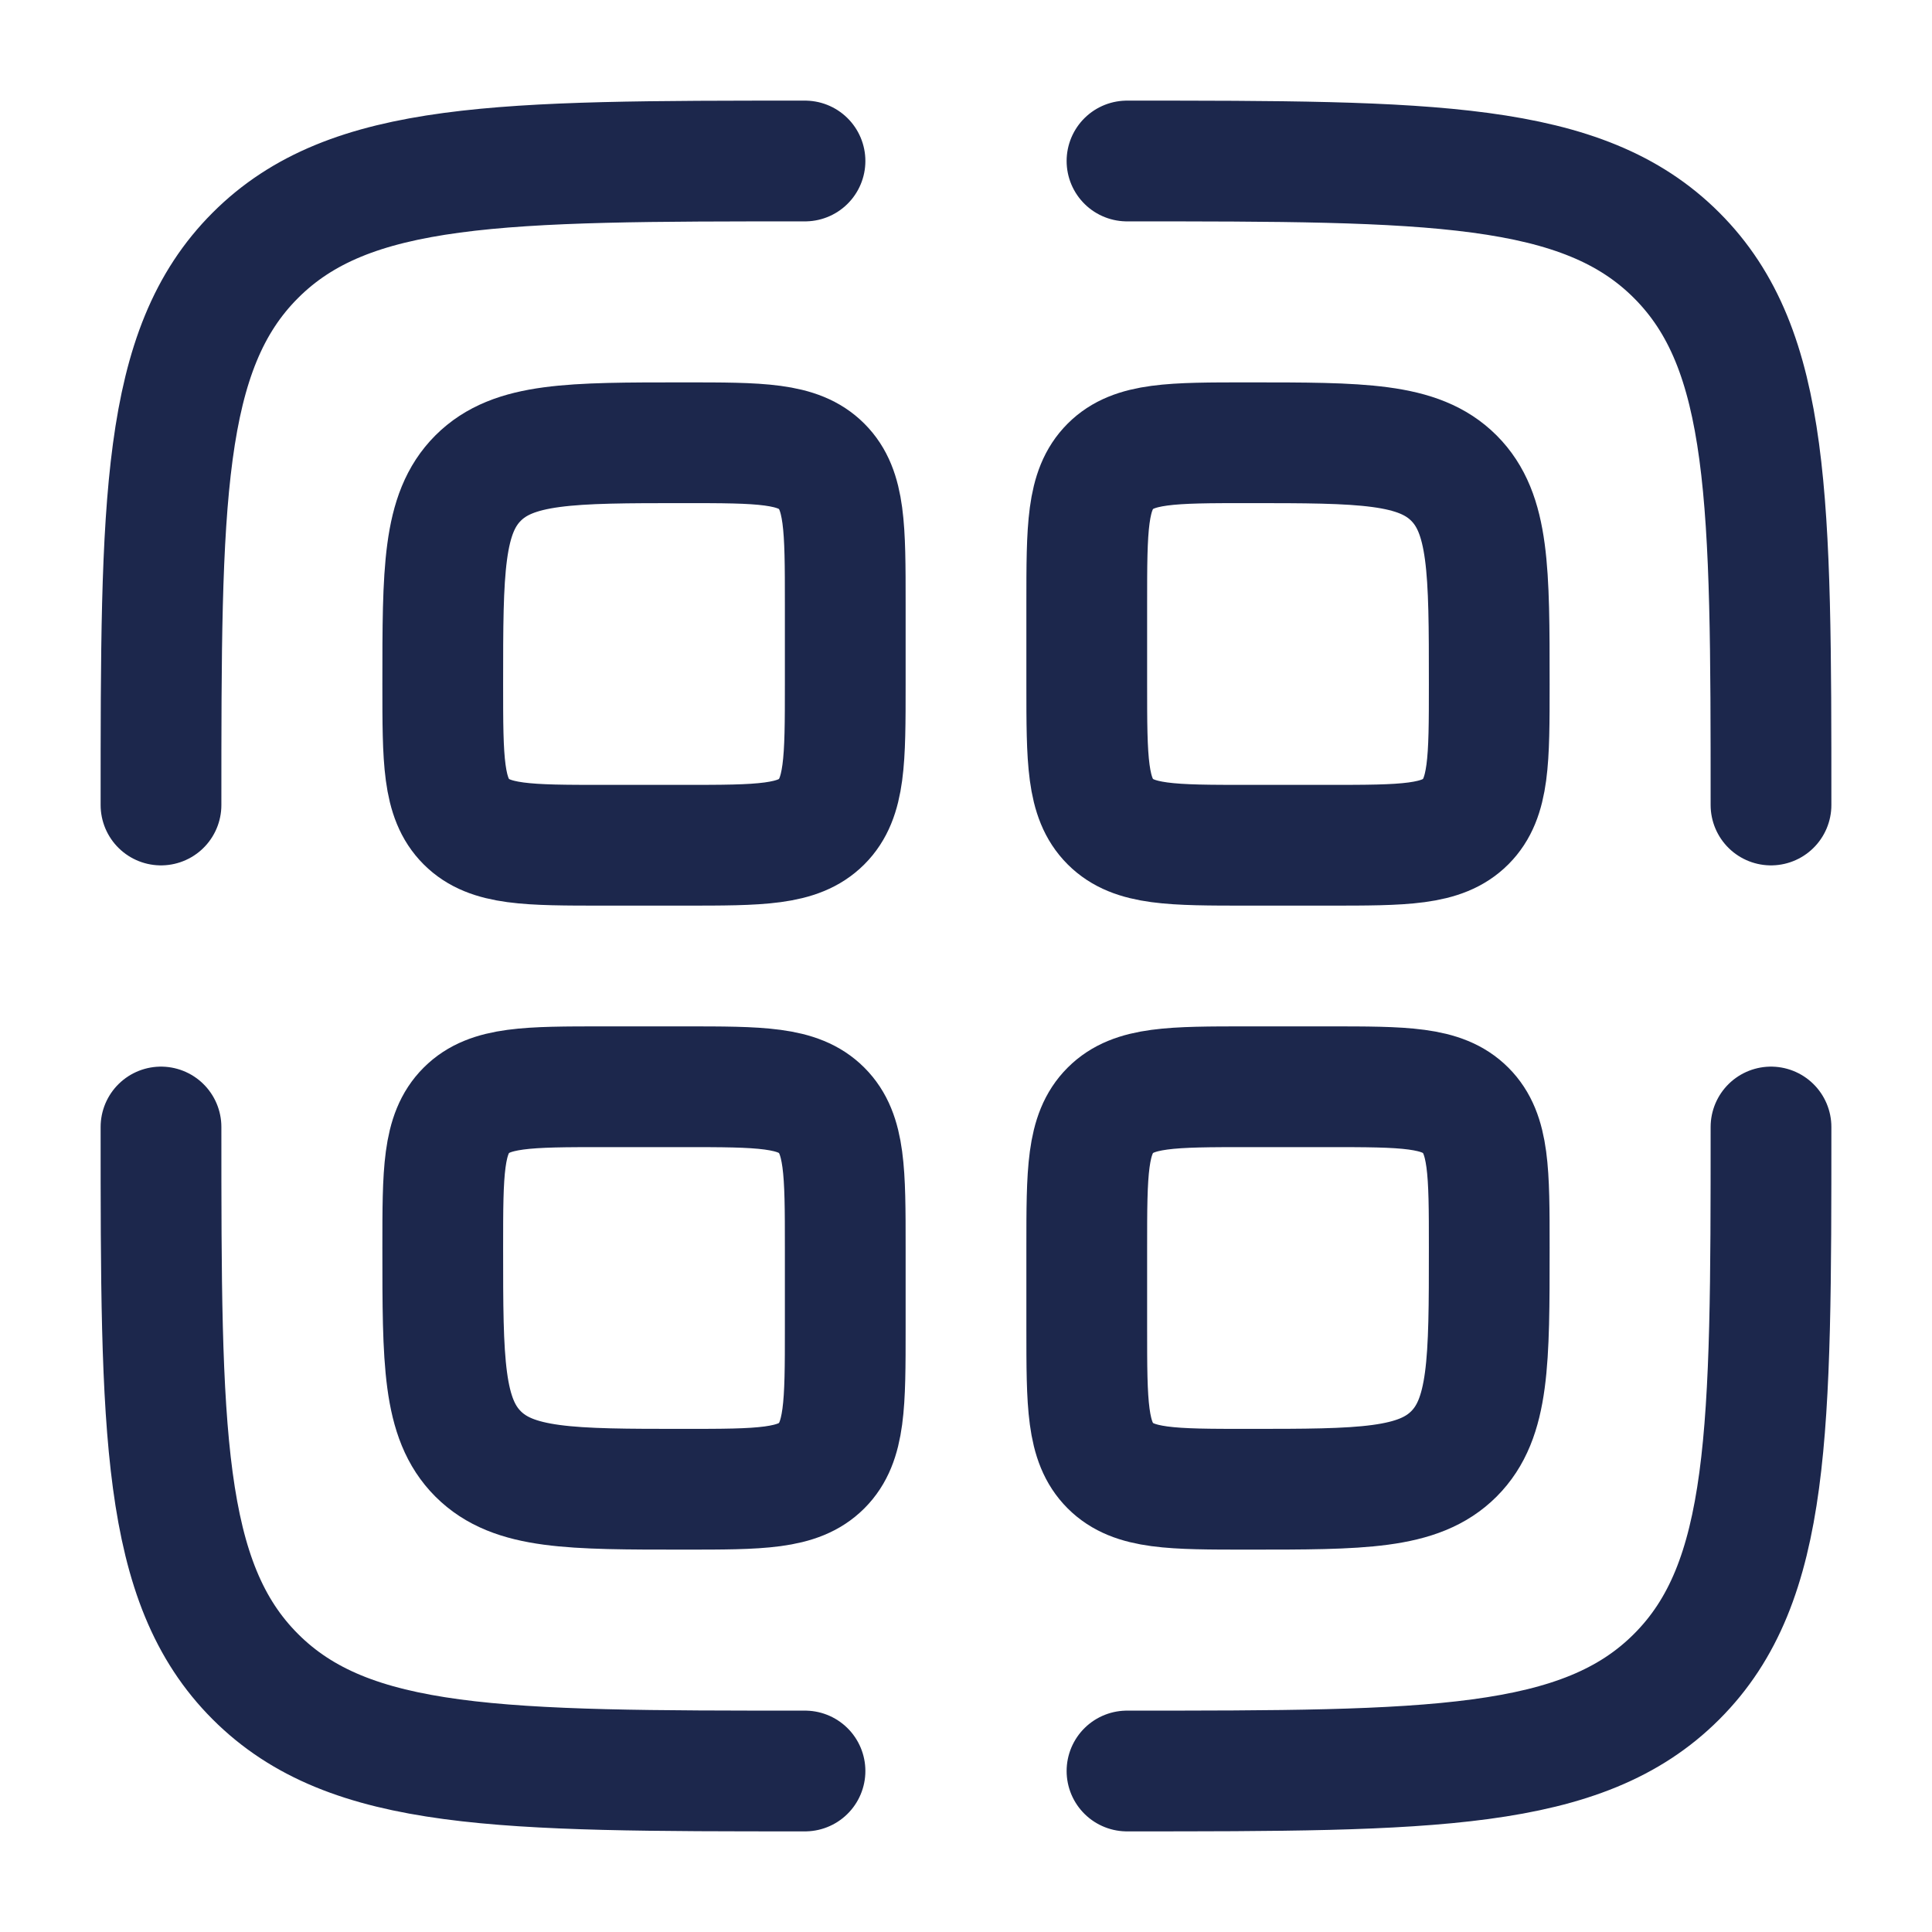 <?xml version="1.0" encoding="utf-8"?><!-- Uploaded to: SVG Repo, www.svgrepo.com, Generator: SVG Repo Mixer Tools -->
<svg width="800px" height="800px" viewBox="0 0 24 24" fill="none" xmlns="http://www.w3.org/2000/svg">
<path d="M5.5 15.5C5.5 14.557 5.5 14.086 5.793 13.793C6.086 13.5 6.557 13.5 7.5 13.5H8.5C9.443 13.5 9.914 13.5 10.207 13.793C10.5 14.086 10.5 14.557 10.5 15.5V16.5C10.5 17.443 10.5 17.914 10.207 18.207C9.914 18.5 9.443 18.5 8.5 18.5C7.086 18.5 6.379 18.5 5.939 18.061C5.5 17.621 5.5 16.914 5.5 15.5Z" stroke="#1C274C" stroke-width="1.5"/>
<path d="M5.5 8.5C5.5 7.086 5.5 6.379 5.939 5.939C6.379 5.5 7.086 5.5 8.5 5.5C9.443 5.5 9.914 5.5 10.207 5.793C10.5 6.086 10.5 6.557 10.5 7.5V8.5C10.5 9.443 10.5 9.914 10.207 10.207C9.914 10.5 9.443 10.5 8.5 10.5H7.5C6.557 10.5 6.086 10.5 5.793 10.207C5.5 9.914 5.5 9.443 5.5 8.5Z" stroke="#1C274C" stroke-width="1.5"/>
<path d="M13.5 15.5C13.5 14.557 13.5 14.086 13.793 13.793C14.086 13.5 14.557 13.5 15.5 13.5H16.5C17.443 13.5 17.914 13.5 18.207 13.793C18.5 14.086 18.5 14.557 18.5 15.5C18.5 16.914 18.5 17.621 18.061 18.061C17.621 18.5 16.914 18.5 15.5 18.5C14.557 18.5 14.086 18.5 13.793 18.207C13.5 17.914 13.5 17.443 13.5 16.5V15.5Z" stroke="#1C274C" stroke-width="1.5"/>
<path d="M13.5 7.5C13.5 6.557 13.5 6.086 13.793 5.793C14.086 5.5 14.557 5.5 15.5 5.5C16.914 5.5 17.621 5.5 18.061 5.939C18.5 6.379 18.5 7.086 18.5 8.5C18.5 9.443 18.5 9.914 18.207 10.207C17.914 10.5 17.443 10.5 16.5 10.5H15.5C14.557 10.5 14.086 10.5 13.793 10.207C13.5 9.914 13.5 9.443 13.5 8.5V7.5Z" stroke="#1C274C" stroke-width="1.5"/>
<path d="M22 14C22 17.771 22 19.657 20.828 20.828C19.657 22 17.771 22 14 22" stroke="#1C274C" stroke-width="1.5" stroke-linecap="round"/>
<path d="M10 22C6.229 22 4.343 22 3.172 20.828C2 19.657 2 17.771 2 14" stroke="#1C274C" stroke-width="1.5" stroke-linecap="round"/>
<path d="M10 2C6.229 2 4.343 2 3.172 3.172C2 4.343 2 6.229 2 10" stroke="#1C274C" stroke-width="1.5" stroke-linecap="round"/>
<path d="M14 2C17.771 2 19.657 2 20.828 3.172C22 4.343 22 6.229 22 10" stroke="#1C274C" stroke-width="1.5" stroke-linecap="round"/>
</svg>